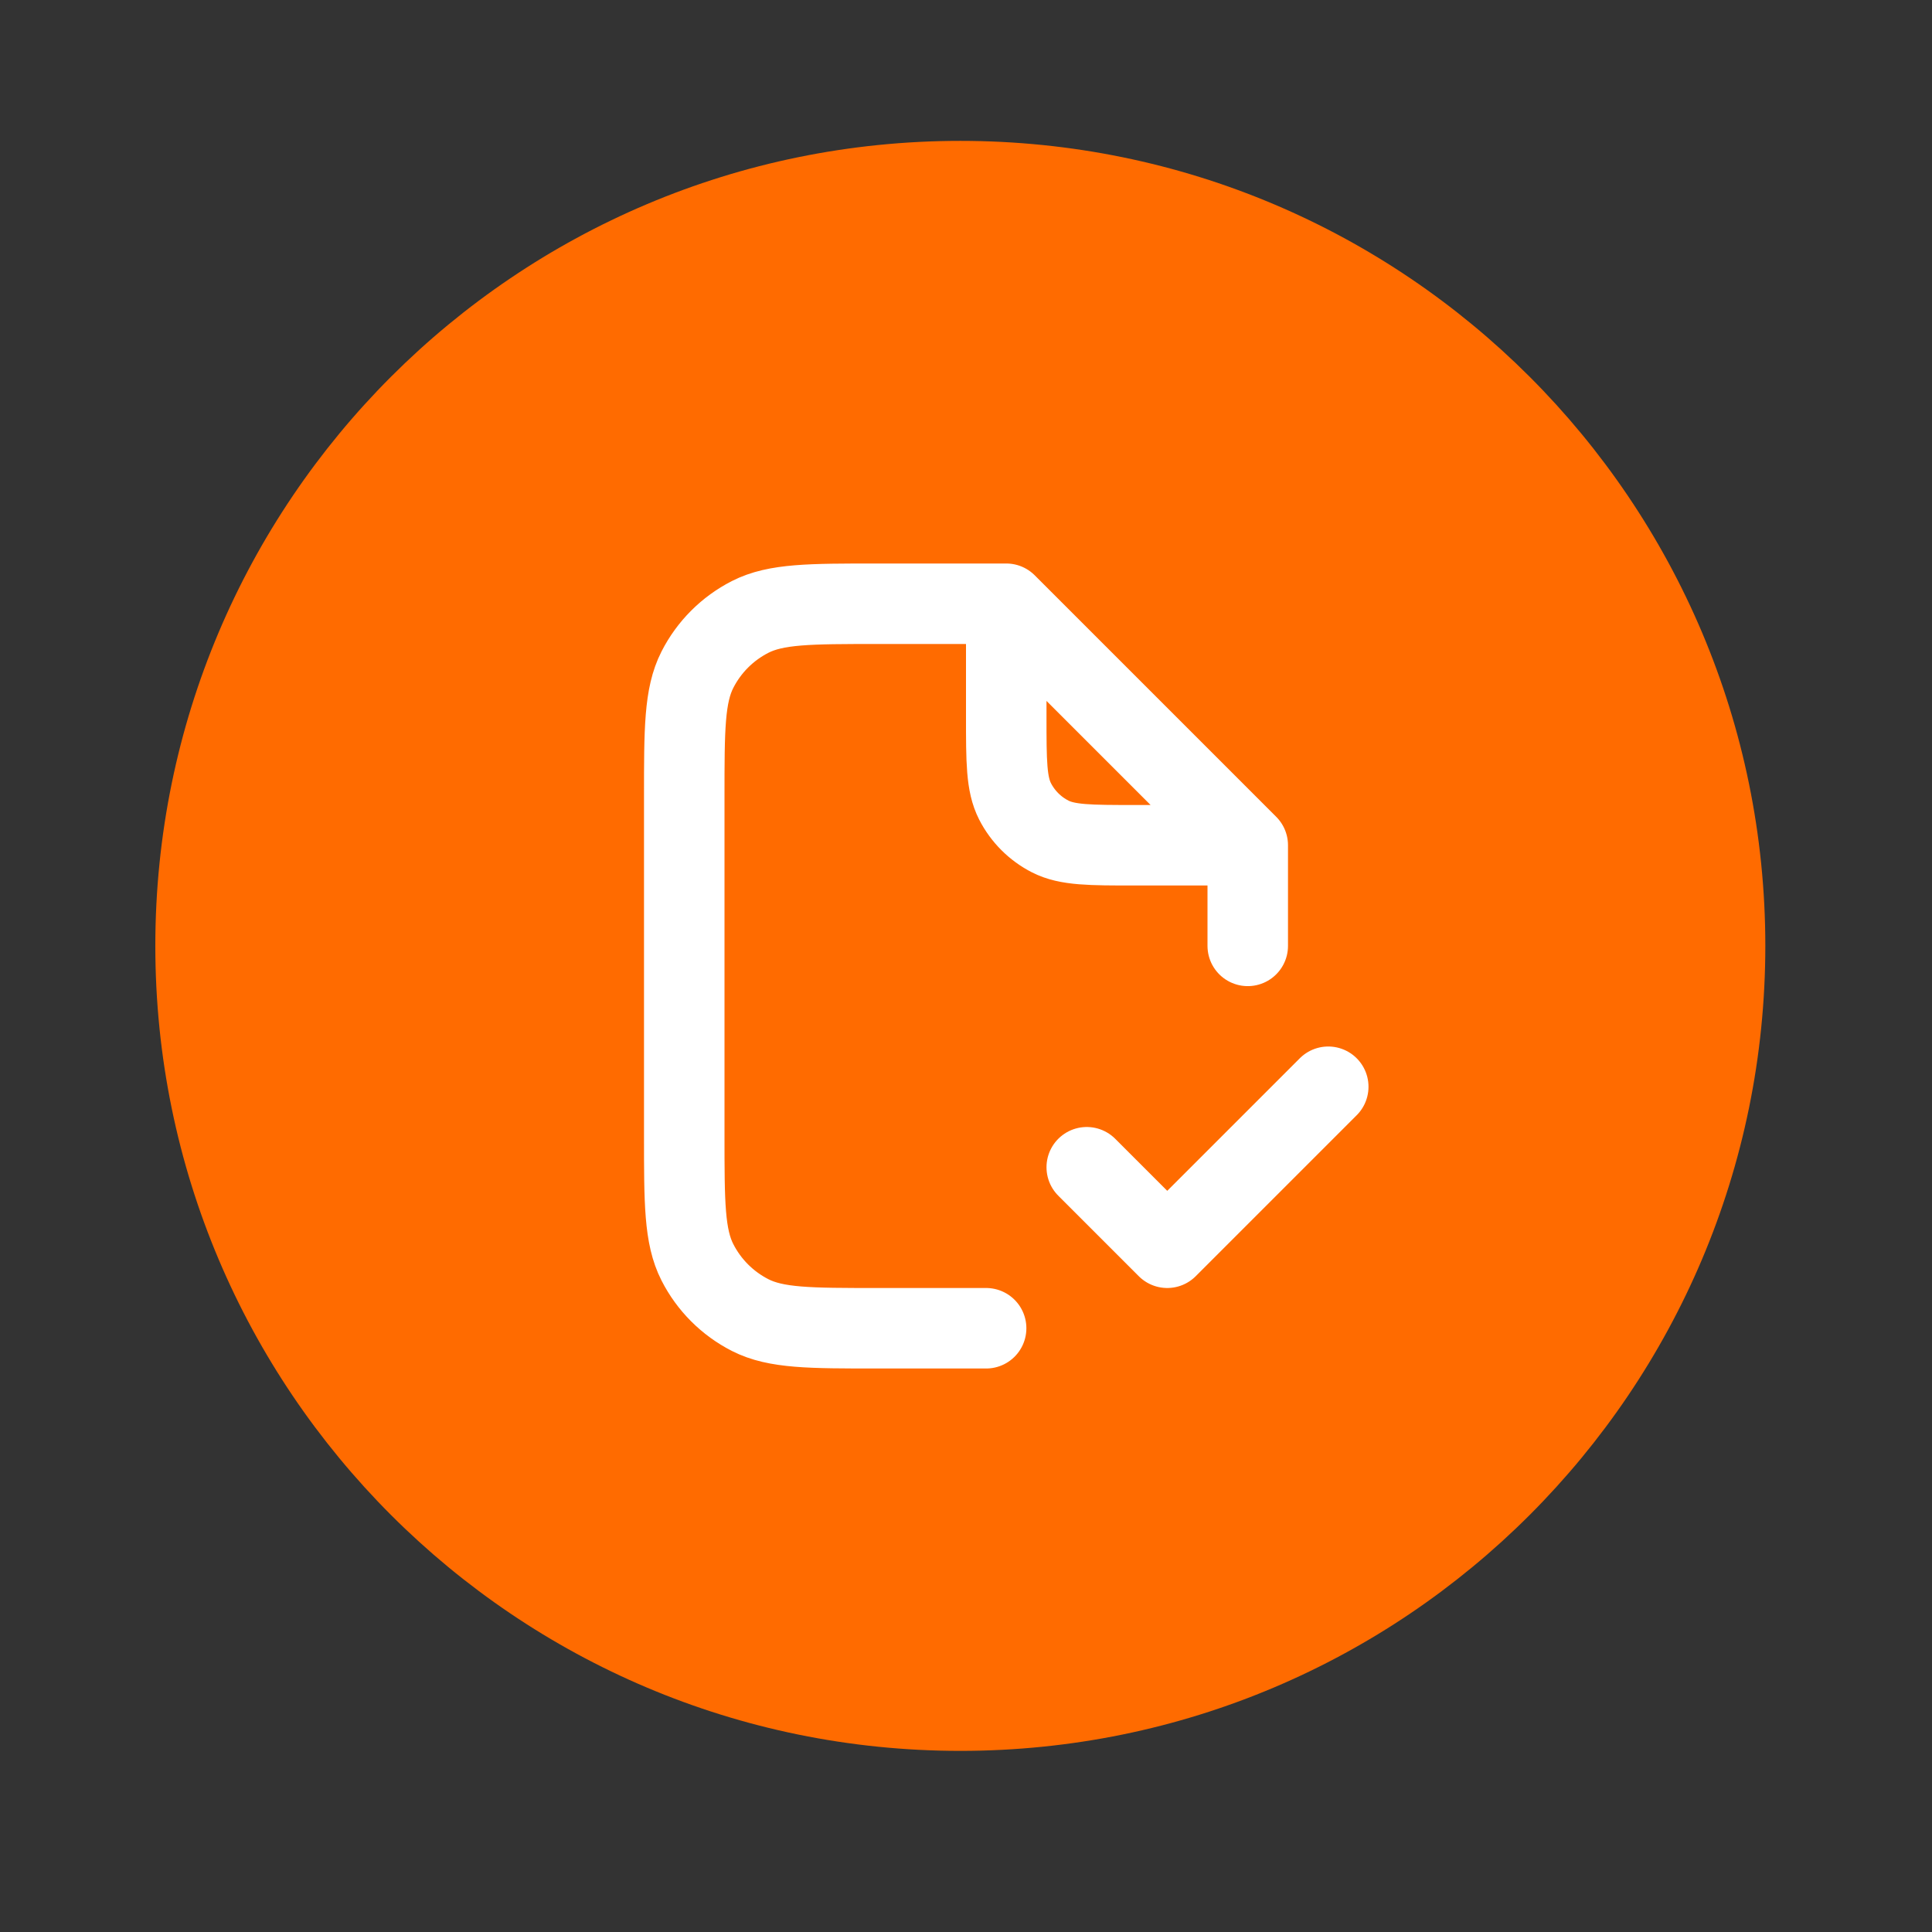 <svg xmlns="http://www.w3.org/2000/svg" width="48" height="48" viewBox="0 0 48 48" fill="none"><rect x="0" y="0" width="48" height="48" fill="#333333" stroke="none"/><path d="M43.859 23.5C43.859 34.546 34.905 43.5 23.859 43.5C12.814 43.5 3.859 34.546 3.859 23.5C3.859 12.454 12.814 3.5 23.859 3.5C34.905 3.5 43.859 12.454 43.859 23.5Z" fill="#FF6B00"></path><path d="M27 29L29 31L33 27M25 15H21.8C20.12 15 19.28 15 18.638 15.327C18.073 15.615 17.615 16.073 17.327 16.638C17 17.28 17 18.12 17 19.8V28.2C17 29.88 17 30.72 17.327 31.362C17.615 31.927 18.073 32.385 18.638 32.673C19.28 33 20.12 33 21.8 33H24.5M25 15L31 21M25 15V17.8C25 18.92 25 19.48 25.218 19.908C25.41 20.284 25.716 20.59 26.092 20.782C26.52 21 27.08 21 28.2 21H31M31 21V23.5" stroke="white" stroke-width="2" stroke-linecap="round" stroke-linejoin="round"></path></svg>